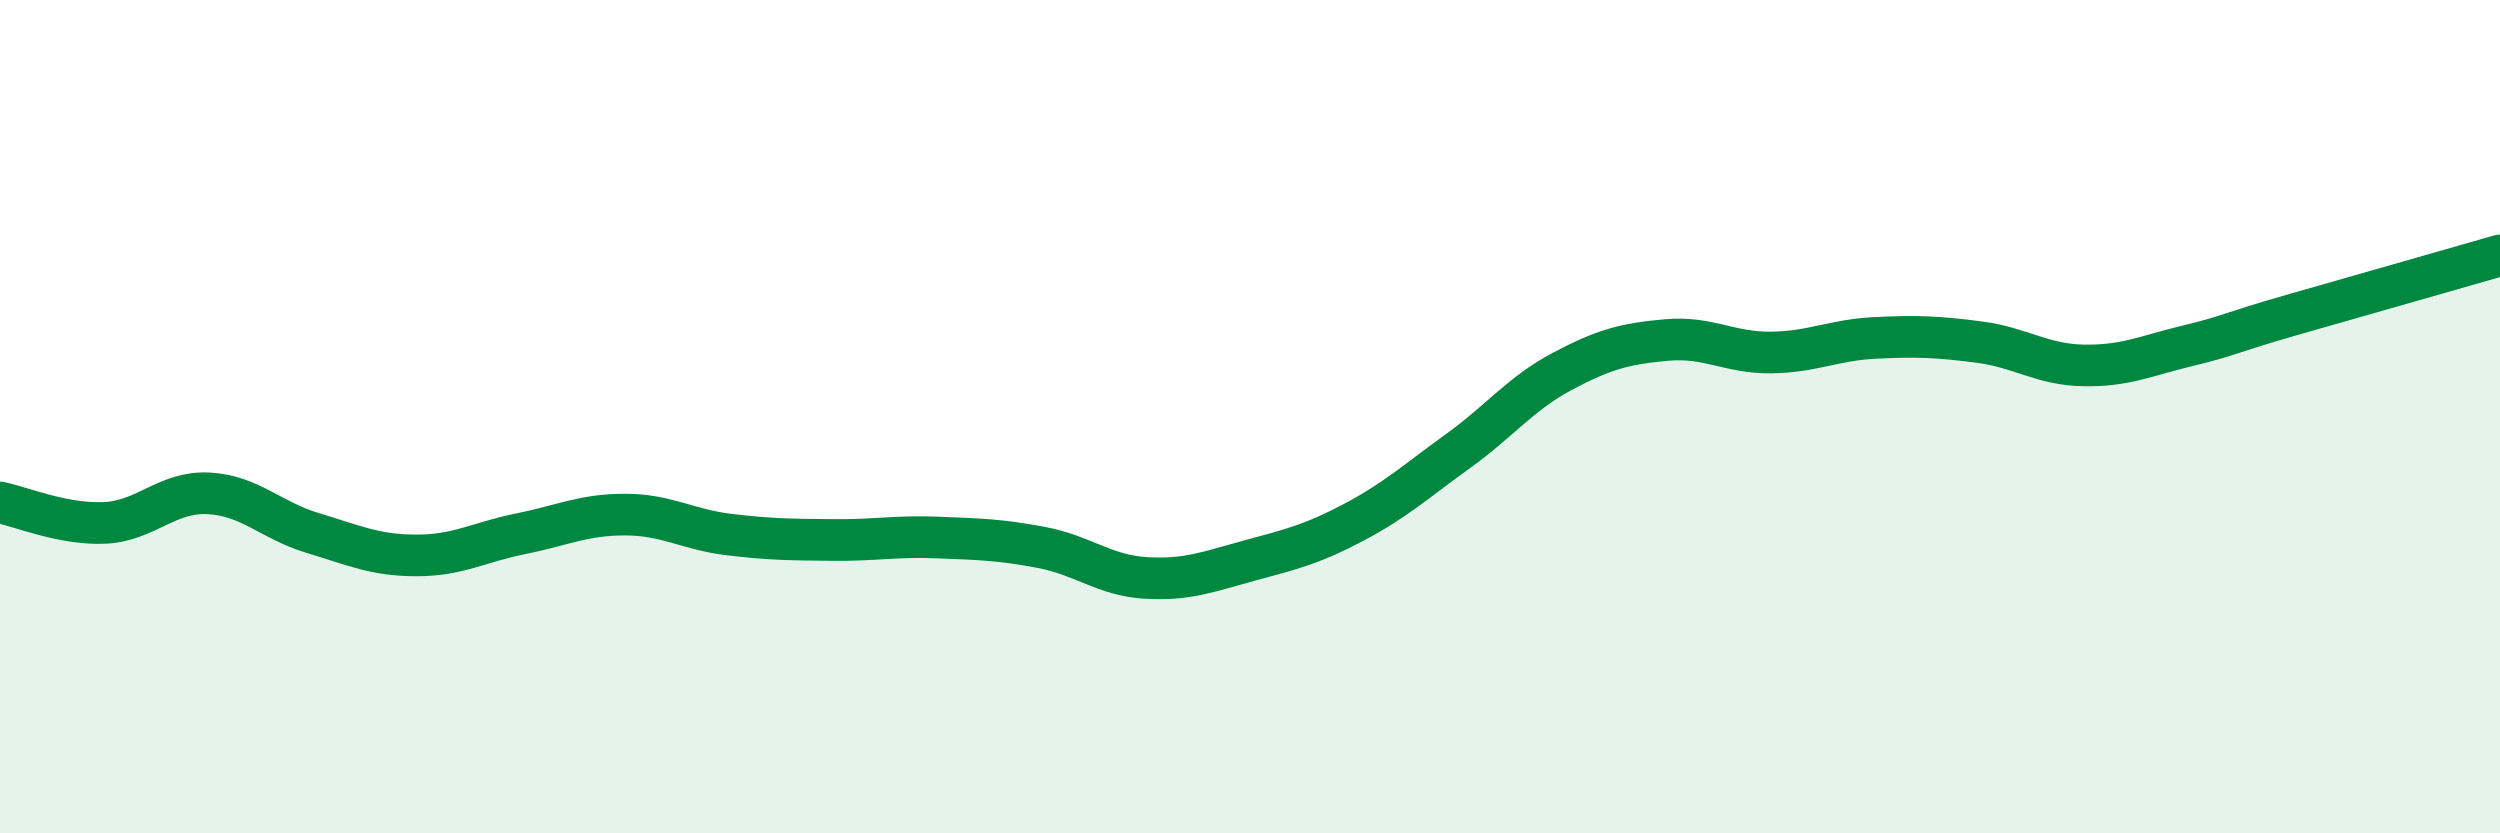 
    <svg width="60" height="20" viewBox="0 0 60 20" xmlns="http://www.w3.org/2000/svg">
      <path
        d="M 0,12.06 C 0.5,12.16 1.5,12.59 2.5,12.55 C 3.5,12.51 4,11.79 5,11.84 C 6,11.89 6.5,12.49 7.5,12.79 C 8.5,13.09 9,13.33 10,13.33 C 11,13.33 11.5,13.01 12.5,12.81 C 13.5,12.61 14,12.35 15,12.35 C 16,12.35 16.5,12.71 17.5,12.83 C 18.5,12.95 19,12.95 20,12.96 C 21,12.97 21.5,12.86 22.5,12.9 C 23.5,12.94 24,12.95 25,13.14 C 26,13.33 26.5,13.81 27.5,13.87 C 28.5,13.93 29,13.72 30,13.45 C 31,13.18 31.5,13.06 32.5,12.53 C 33.5,12 34,11.54 35,10.82 C 36,10.1 36.5,9.44 37.5,8.91 C 38.5,8.38 39,8.25 40,8.16 C 41,8.07 41.5,8.47 42.5,8.46 C 43.5,8.45 44,8.16 45,8.11 C 46,8.06 46.5,8.08 47.5,8.21 C 48.5,8.34 49,8.75 50,8.77 C 51,8.79 51.5,8.54 52.5,8.3 C 53.5,8.06 53.5,7.99 55,7.56 C 56.5,7.13 59,6.42 60,6.13L60 20L0 20Z"
        fill="#008740"
        opacity="0.1"
        stroke-linecap="round"
        stroke-linejoin="round"
      />
      <path
        d="M 0,12.06 C 0.5,12.16 1.5,12.59 2.5,12.55 C 3.5,12.51 4,11.79 5,11.84 C 6,11.89 6.5,12.49 7.5,12.79 C 8.5,13.09 9,13.33 10,13.33 C 11,13.33 11.5,13.01 12.5,12.81 C 13.5,12.61 14,12.35 15,12.35 C 16,12.35 16.5,12.71 17.5,12.83 C 18.5,12.95 19,12.95 20,12.96 C 21,12.97 21.5,12.86 22.5,12.9 C 23.5,12.94 24,12.95 25,13.14 C 26,13.33 26.5,13.81 27.5,13.87 C 28.5,13.93 29,13.72 30,13.45 C 31,13.18 31.5,13.06 32.5,12.53 C 33.5,12 34,11.54 35,10.82 C 36,10.1 36.5,9.44 37.5,8.91 C 38.5,8.38 39,8.25 40,8.16 C 41,8.07 41.5,8.47 42.5,8.46 C 43.5,8.45 44,8.16 45,8.11 C 46,8.06 46.5,8.08 47.5,8.21 C 48.5,8.34 49,8.75 50,8.77 C 51,8.79 51.5,8.54 52.5,8.3 C 53.5,8.06 53.5,7.99 55,7.56 C 56.5,7.13 59,6.42 60,6.13"
        stroke="#008740"
        stroke-width="1"
        fill="none"
        stroke-linecap="round"
        stroke-linejoin="round"
      />
    </svg>
  